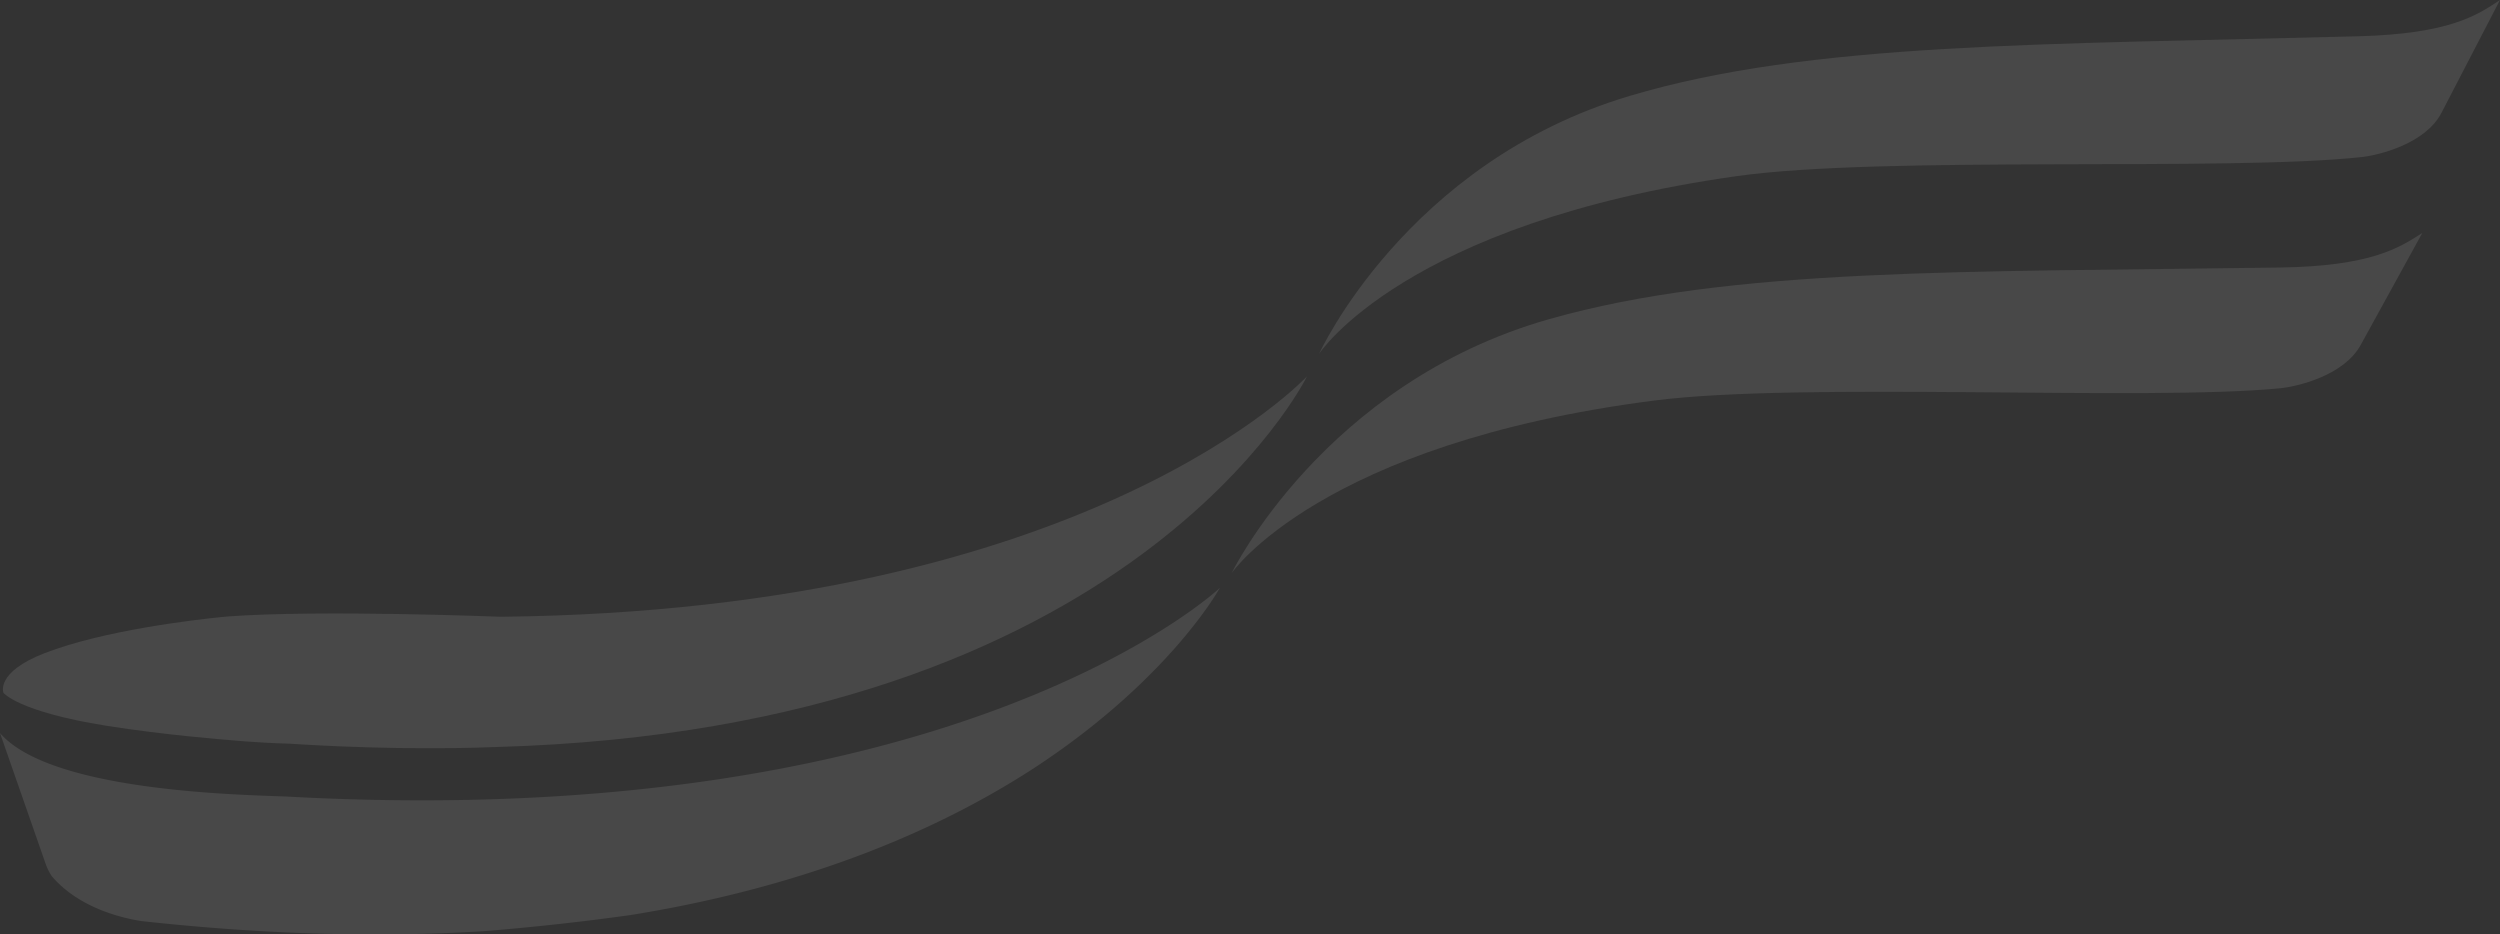 <svg id="icon" xmlns="http://www.w3.org/2000/svg" width="1440" height="538.244" viewBox="0 0 1440 538.244">
  <rect x="0" y="0" width="1440" height="538.244" fill="#333333" stroke="none"/>
  <g id="Group_11" data-name="Group 11" transform="translate(-950.547 641)" opacity="0.103">
    <path id="Path_52" data-name="Path 52" d="M1576.349-432.956c84.923-10.967,283.572.451,360.513-7.079,9.9-.953,36.945-7.221,46.637-25.014l35.465-64.466c-13.442,8.626-29.449,19.135-82.146,19.917-181.463,2.657-315.614-.12-420.617,29.669-129.918,36.853-183.1,146.386-183.1,146.386S1384.153-408.234,1576.349-432.956Z" transform="translate(326.84 22.695)" fill="#fff"/>
    <path id="Path_53" data-name="Path 53" d="M1115.165-239.489C1084.189-240.6,979.071-243,950.547-276.034l26.278,75.306a31.42,31.42,0,0,0,3.588,7.184c16.12,18.926,42.231,24.422,51.887,25.847,73.774,8.088,139.441,9.387,197.729,5.729,33.158-2.678,62.029-6.194,83.549-9.208,104.184-16.777,179.31-50.183,231.967-84.28.532-.347,1.066-.694,1.593-1.041.558-.365,1.118-.731,1.671-1.1,76.446-50.837,104.375-102.066,104.375-102.066S1503.508-218.026,1115.165-239.489Z" transform="translate(0 57.272)" fill="#fff"/>
    <path id="Path_54" data-name="Path 54" d="M1600.665-539.522c84.6-11.983,283.55-2.583,360.261-11.021,9.854-1.081,36.735-7.673,45.9-25.571L2040.482-641c-13.211,8.792-28.917,19.482-81.568,20.893-181.368,4.835-315.591,3.3-419.714,34.339-128.854,38.393-178.917,148.556-178.917,148.556S1409.188-512.5,1600.665-539.522Z" transform="translate(350.065)" fill="#fff"/>
    <path id="Path_55" data-name="Path 55" d="M1238.261-322.4s-103.937-4.137-157.321-.176c-1.337.1-2.609.226-3.844.368-14.547,1.471-67.486,7.527-101.645,20.772-28.5,11.05-23.69,22.822-23.69,22.822s8.145,10.81,59.223,18.979c34.007,5.435,69.956,8.167,69.956,8.167s16.528,1.667,35.348,2.162c0,0,14.065.909,28.685,1.525,46.593,1.965,81.19.8,90.653.4,367.751-10.352,467.006-213.548,467.006-213.548S1578.324-326.02,1238.261-322.4Z" transform="translate(0.775 36.657)" fill="#fff"/>
  </g>
</svg>
